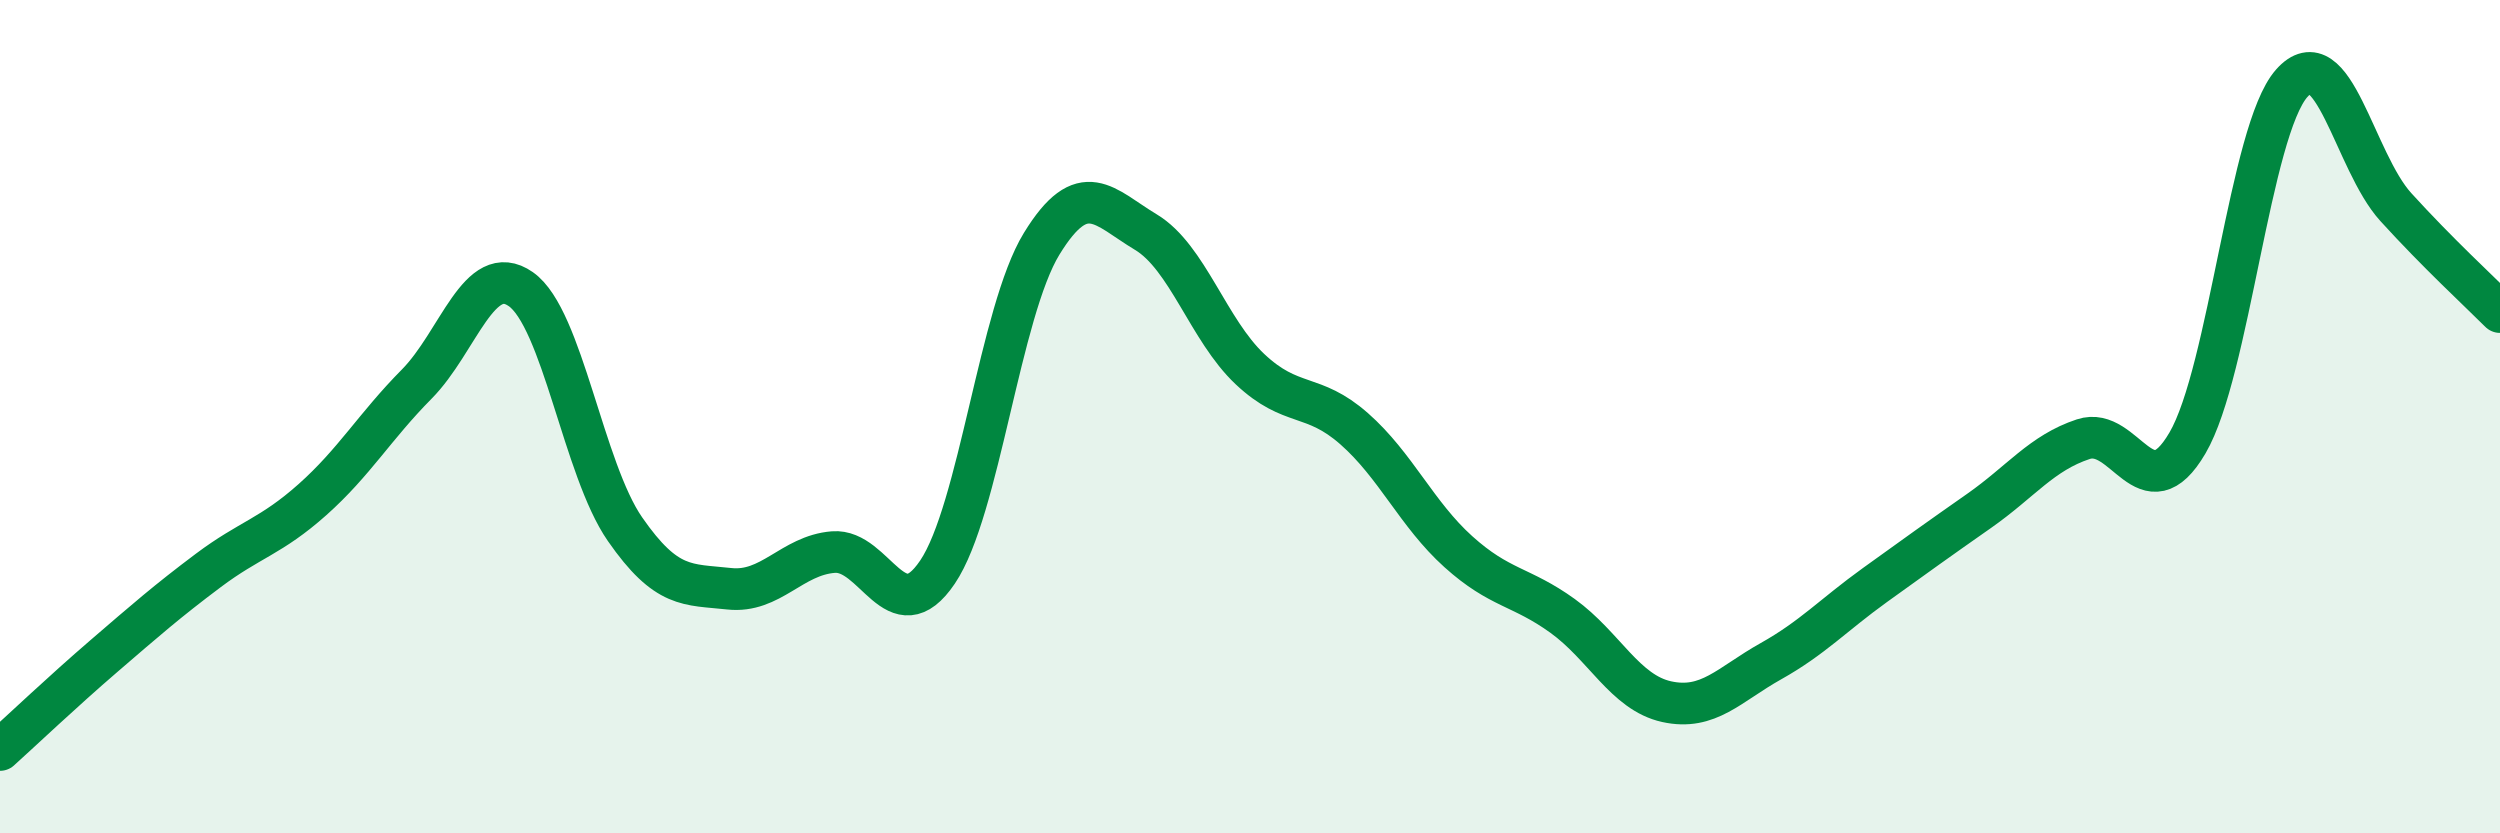 
    <svg width="60" height="20" viewBox="0 0 60 20" xmlns="http://www.w3.org/2000/svg">
      <path
        d="M 0,18 C 0.5,17.55 1.5,16.6 2.5,15.74 C 3.5,14.88 4,14.44 5,13.69 C 6,12.94 6.5,12.88 7.5,11.99 C 8.5,11.1 9,10.23 10,9.22 C 11,8.21 11.5,6.24 12.5,6.94 C 13.5,7.64 14,11.26 15,12.7 C 16,14.14 16.5,14.02 17.5,14.13 C 18.5,14.24 19,13.33 20,13.25 C 21,13.17 21.5,15.21 22.5,13.73 C 23.5,12.25 24,7.48 25,5.85 C 26,4.22 26.5,4.97 27.5,5.57 C 28.5,6.17 29,7.92 30,8.86 C 31,9.8 31.5,9.41 32.5,10.29 C 33.5,11.17 34,12.34 35,13.24 C 36,14.14 36.5,14.06 37.5,14.78 C 38.5,15.5 39,16.62 40,16.84 C 41,17.06 41.5,16.43 42.5,15.87 C 43.5,15.31 44,14.76 45,14.04 C 46,13.32 46.5,12.96 47.5,12.26 C 48.5,11.56 49,10.87 50,10.54 C 51,10.21 51.5,12.34 52.5,10.63 C 53.5,8.92 54,3.13 55,2 C 56,0.87 56.5,3.87 57.5,4.97 C 58.5,6.07 59.5,6.99 60,7.49L60 20L0 20Z"
        fill="#008740"
        opacity="0.1"
        stroke-linecap="round"
        stroke-linejoin="round"
      />
      <path
        d="M 0,18 C 0.5,17.55 1.5,16.6 2.5,15.74 C 3.5,14.88 4,14.44 5,13.69 C 6,12.94 6.5,12.88 7.5,11.99 C 8.5,11.1 9,10.23 10,9.22 C 11,8.21 11.5,6.24 12.5,6.94 C 13.5,7.64 14,11.26 15,12.7 C 16,14.14 16.5,14.02 17.5,14.13 C 18.5,14.24 19,13.33 20,13.25 C 21,13.17 21.5,15.21 22.5,13.73 C 23.5,12.25 24,7.48 25,5.85 C 26,4.22 26.5,4.97 27.5,5.57 C 28.5,6.17 29,7.92 30,8.86 C 31,9.8 31.5,9.41 32.5,10.29 C 33.5,11.17 34,12.34 35,13.24 C 36,14.14 36.5,14.06 37.5,14.78 C 38.5,15.5 39,16.62 40,16.84 C 41,17.06 41.5,16.43 42.5,15.87 C 43.5,15.31 44,14.76 45,14.04 C 46,13.32 46.5,12.96 47.5,12.26 C 48.5,11.56 49,10.87 50,10.54 C 51,10.21 51.5,12.34 52.5,10.63 C 53.5,8.92 54,3.13 55,2 C 56,0.87 56.5,3.87 57.5,4.97 C 58.5,6.07 59.5,6.99 60,7.49"
        stroke="#008740"
        stroke-width="1"
        fill="none"
        stroke-linecap="round"
        stroke-linejoin="round"
      />
    </svg>
  
